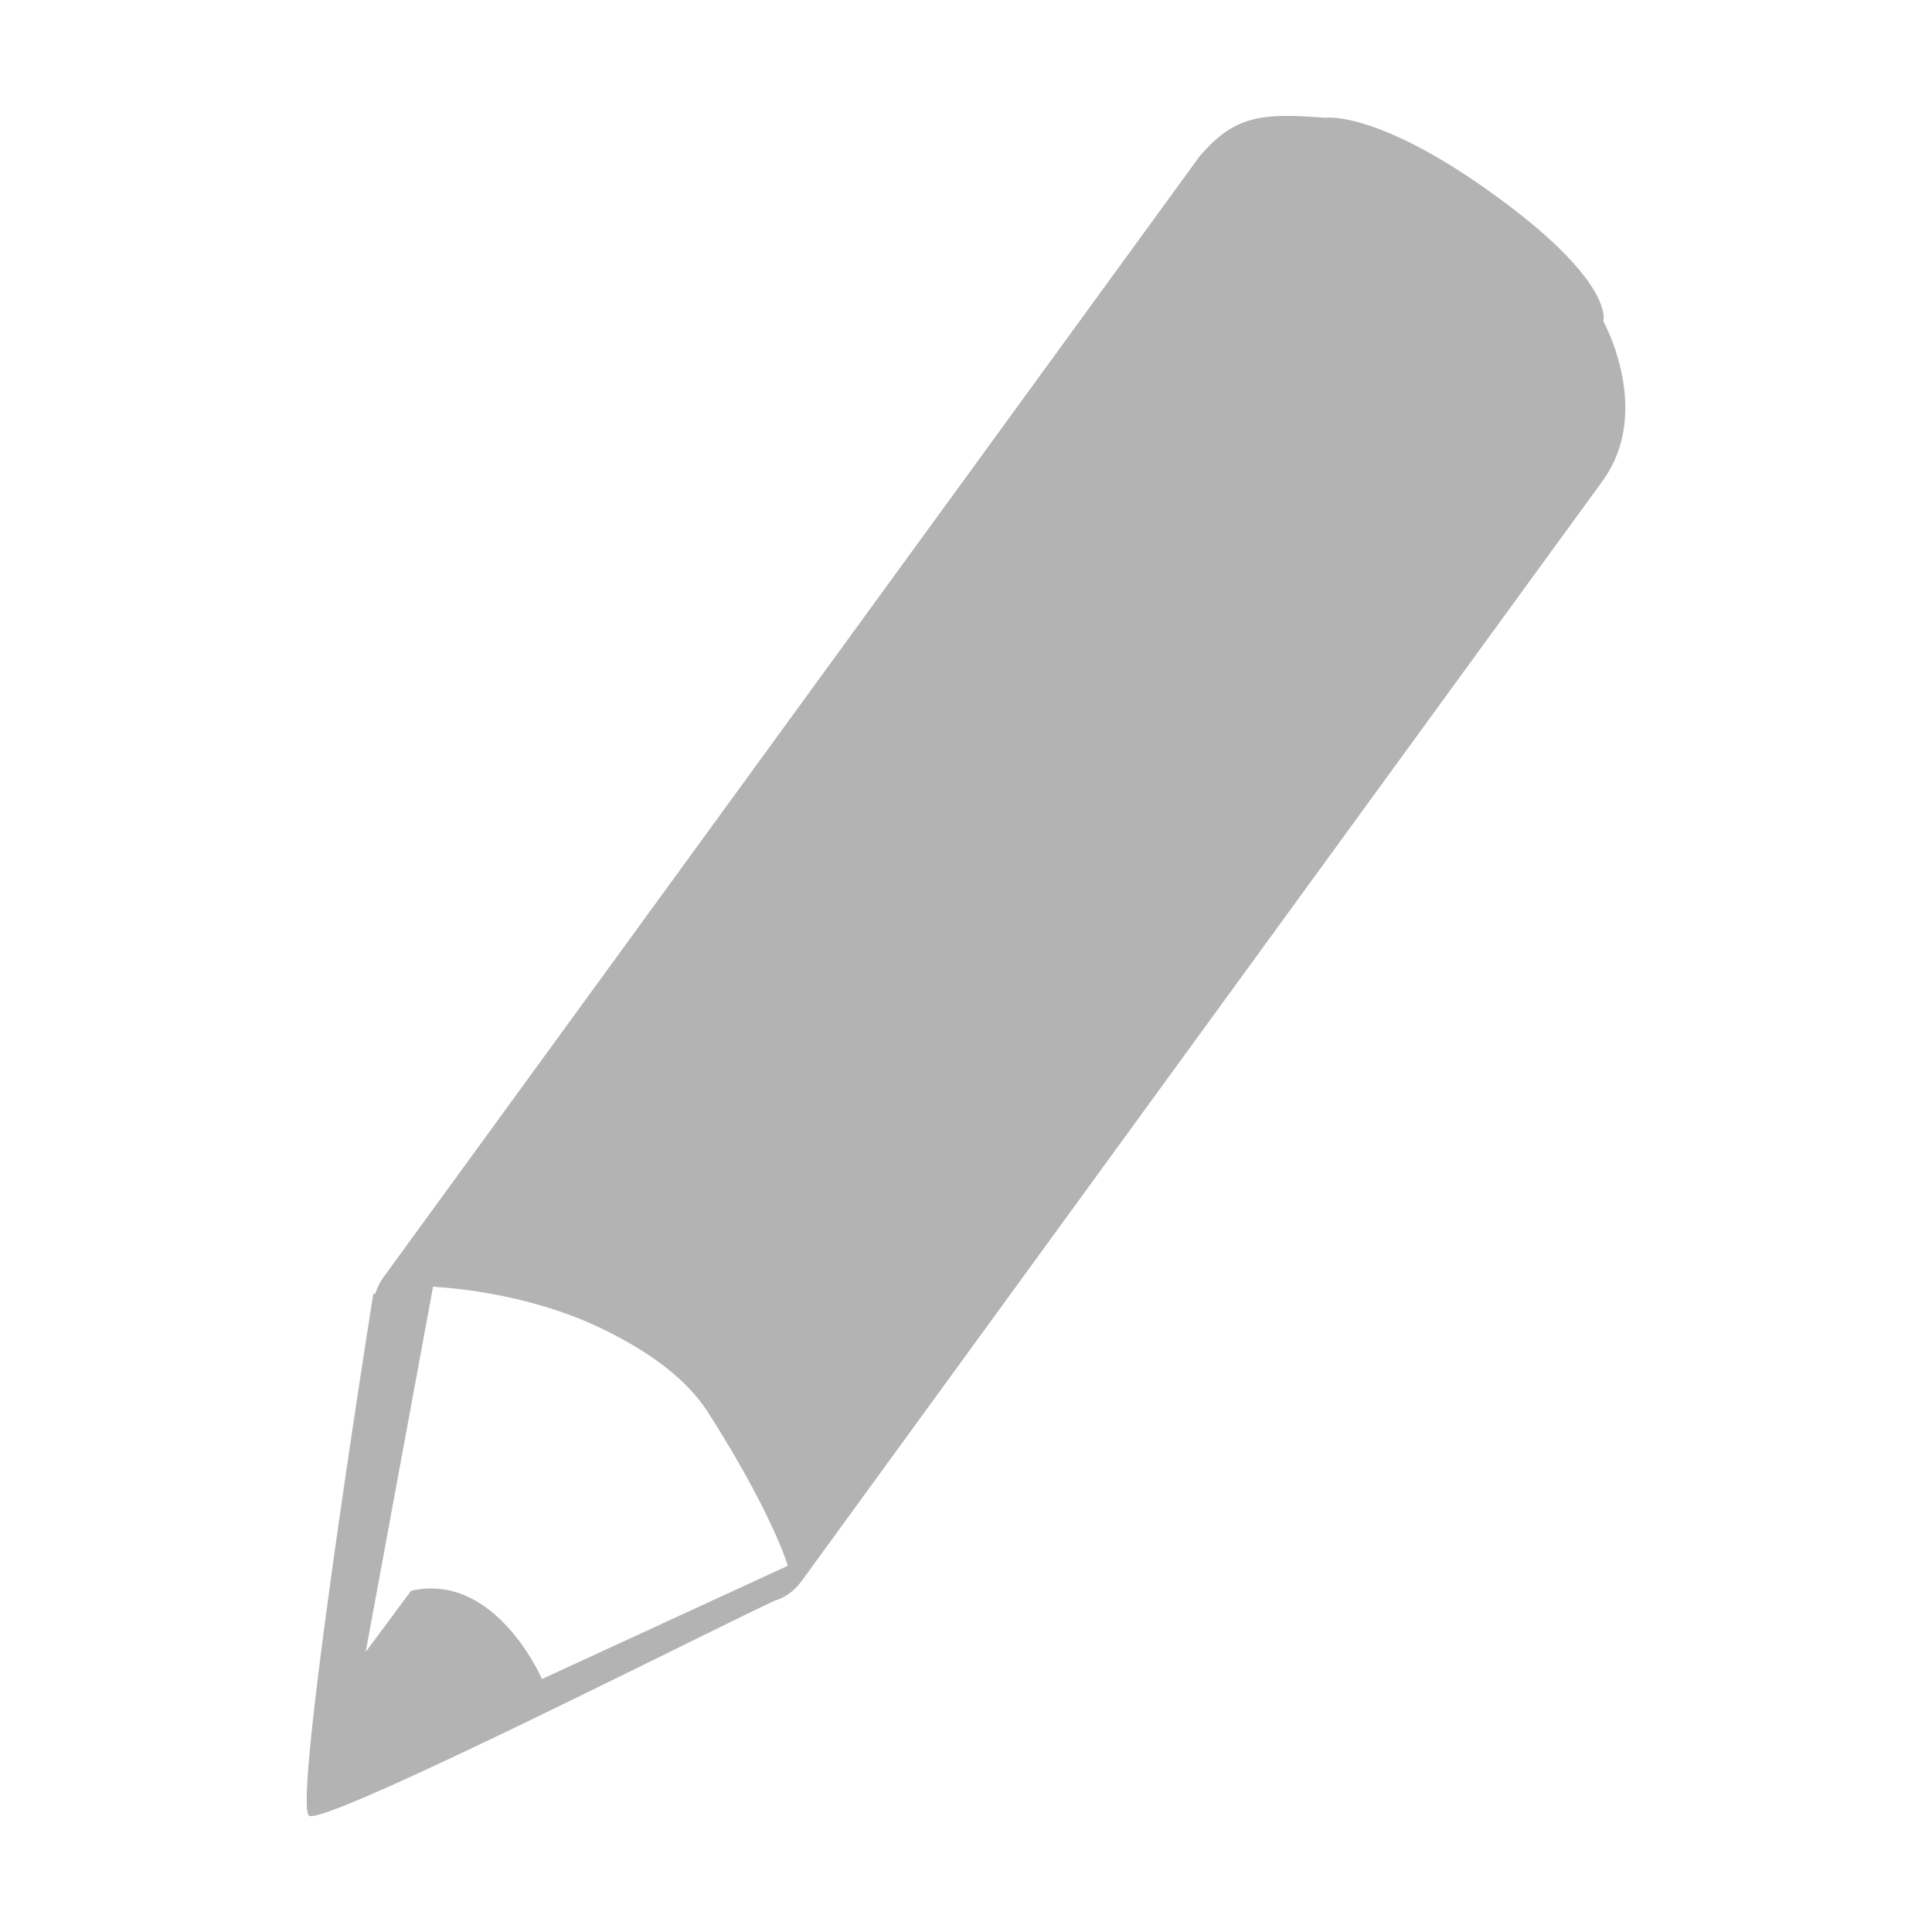 <svg xmlns="http://www.w3.org/2000/svg" width="16" height="16" viewBox="0 0 500 500"><path d="M414.94 83.144s3.21-9.835-27.667-32.317C356.393 28.345 342.97 30.49 342.97 30.49c-16.678-1.332-23.52-.55-32.553 10.02L99.342 330.42a14.695 14.695 0 00-2.195 4.39h-.534S75.63 466.788 79.967 469.885c3.917 2.797 100.244-46.114 120.526-55.635 1.13-.313 2.27-.844 3.356-1.577.01-.007.04-.02.04-.02l-.002-.008c1.31-.89 2.543-2.06 3.59-3.497l207.467-284.956c12.78-18.023-.004-41.048-.004-41.048zM140.26 434.532s-11.974-27.813-33.874-22.835L94.64 427.513l17.43-94.506c17.21 1.097 30.568 5.294 38.638 8.568 11.354 4.856 25.266 12.612 32.47 23.868 16.748 26.17 20.713 39.777 20.713 39.777l-63.632 29.312z" fill="#b3b3b3"/></svg>